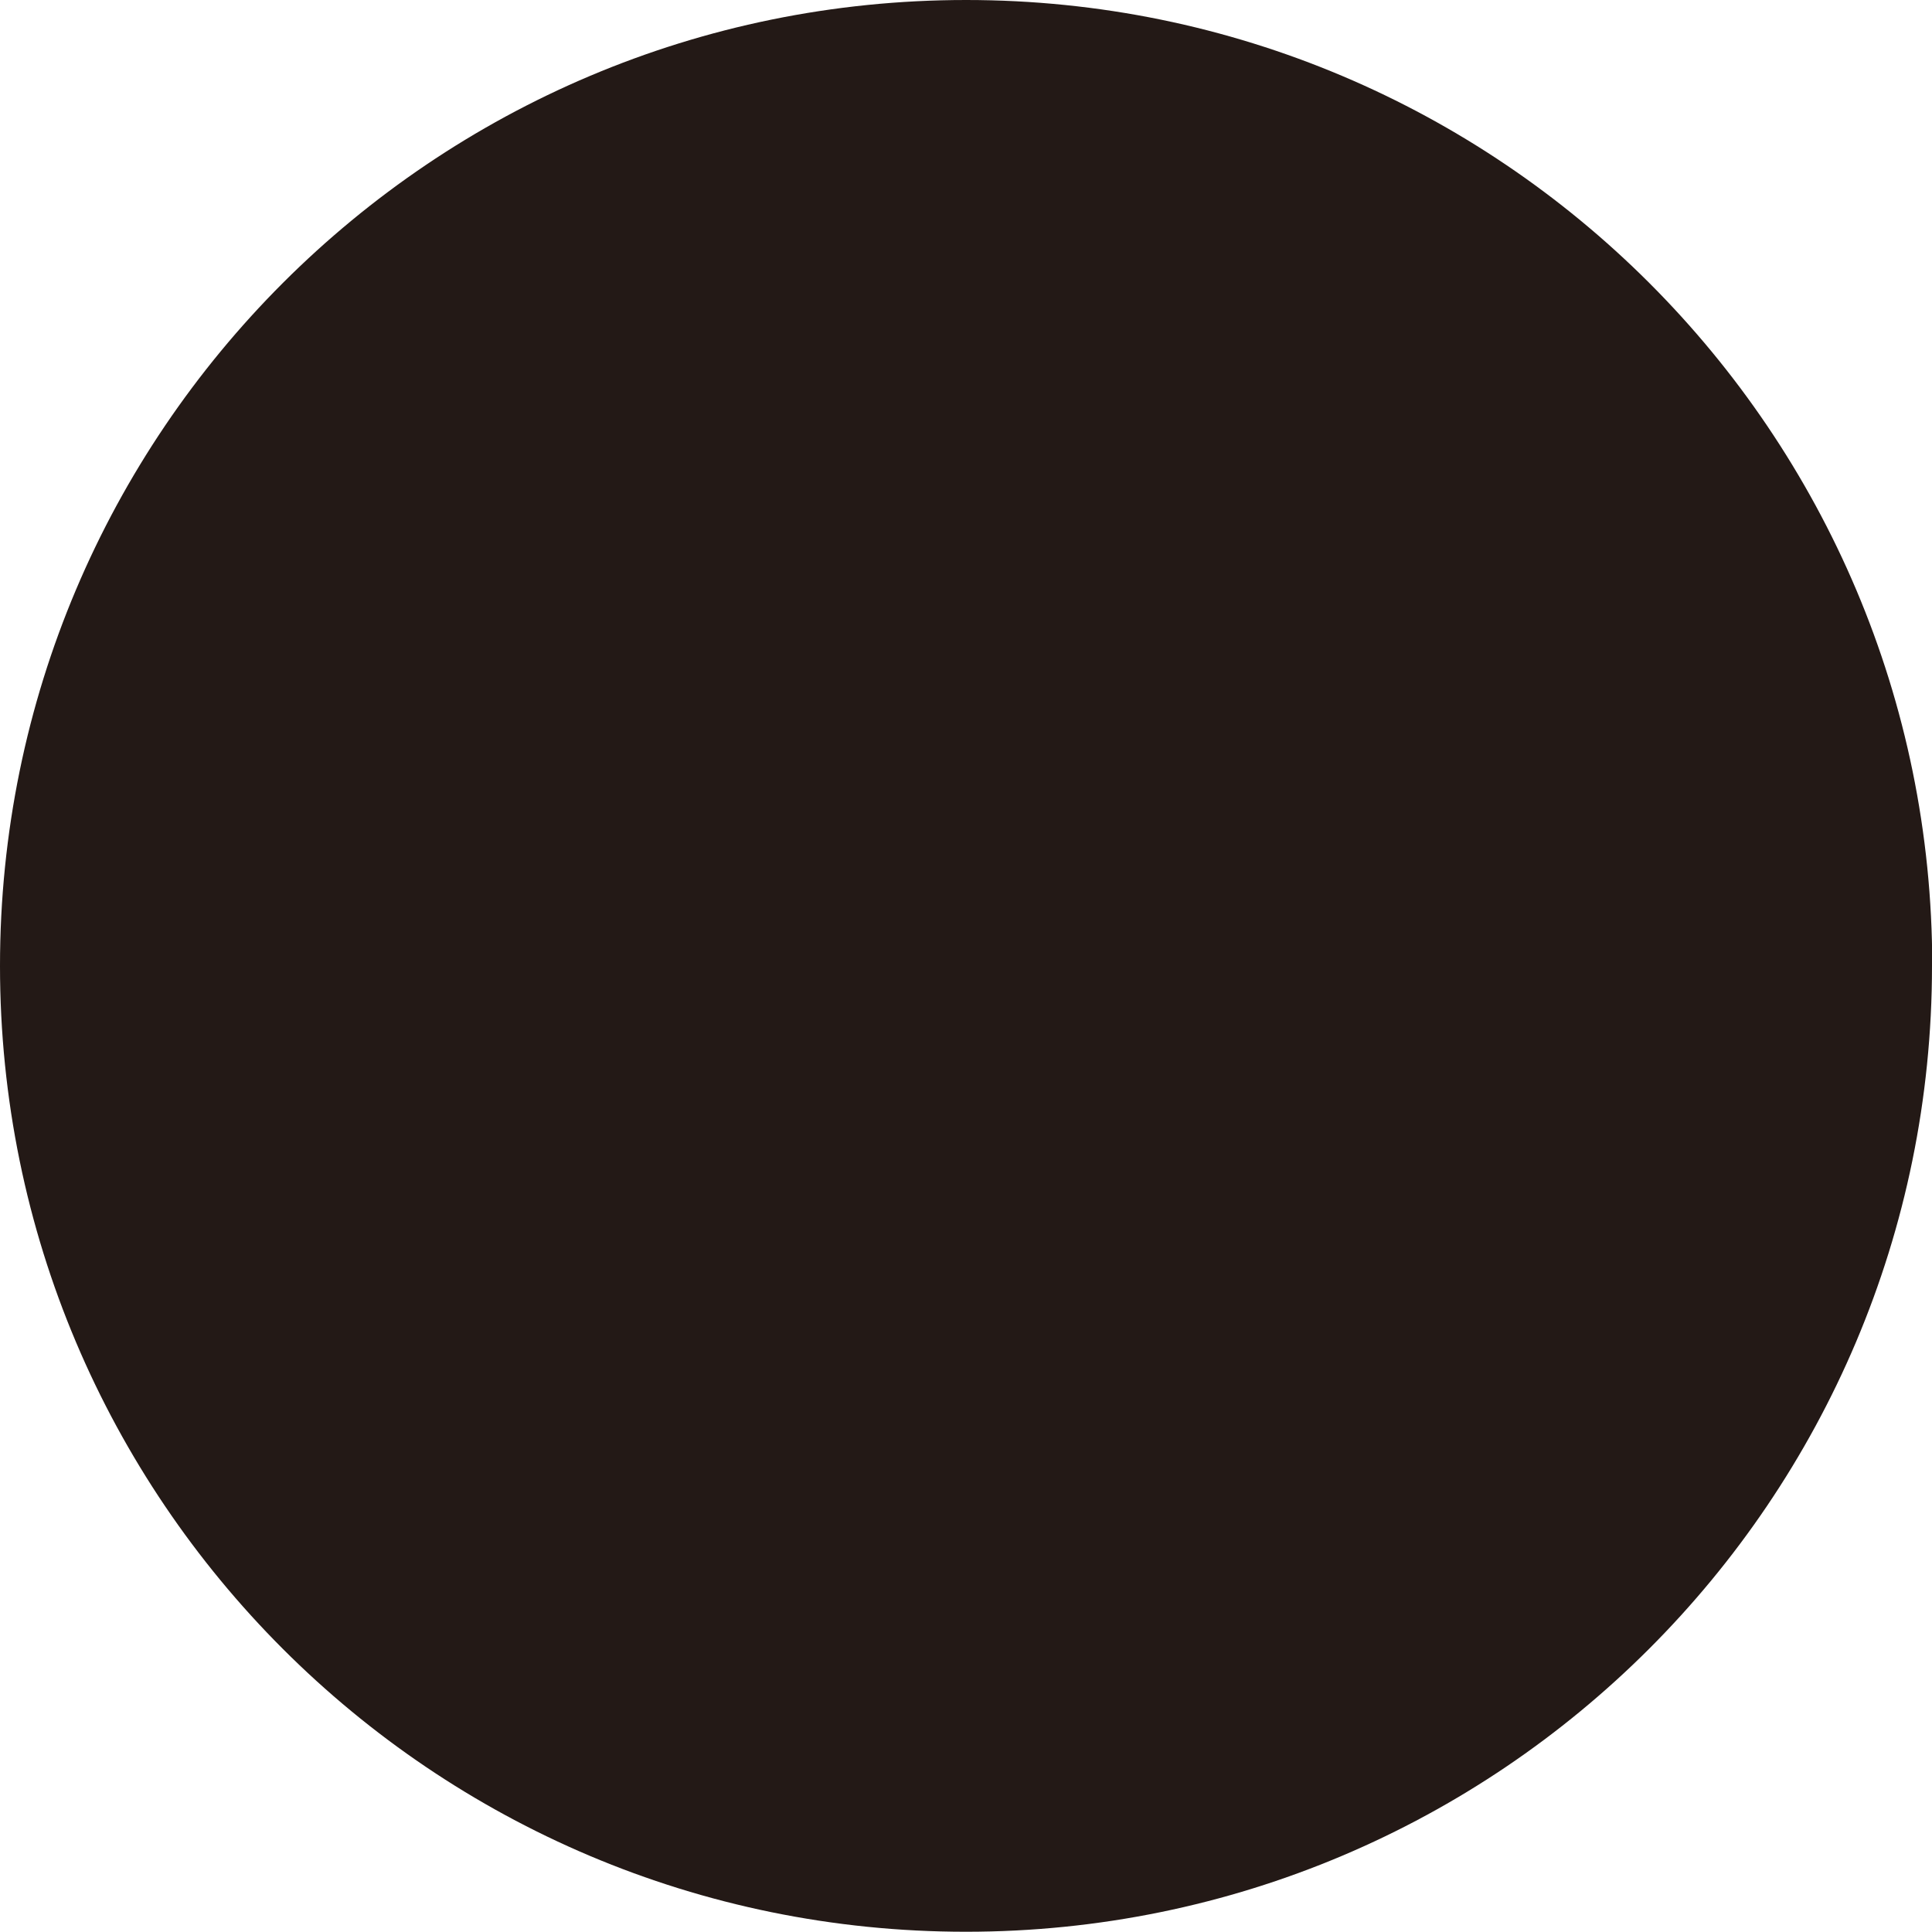 <svg viewBox="0 0 79.37 79.37" xmlns="http://www.w3.org/2000/svg" id="b"><defs><style>.g{fill:#231916;}</style></defs><path d="M79.37,39.68c0,21.92-17.77,39.68-39.69,39.68S0,61.6,0,39.68,17.77,0,39.69,0s39.69,17.77,39.69,39.68Z" class="g"></path></svg>